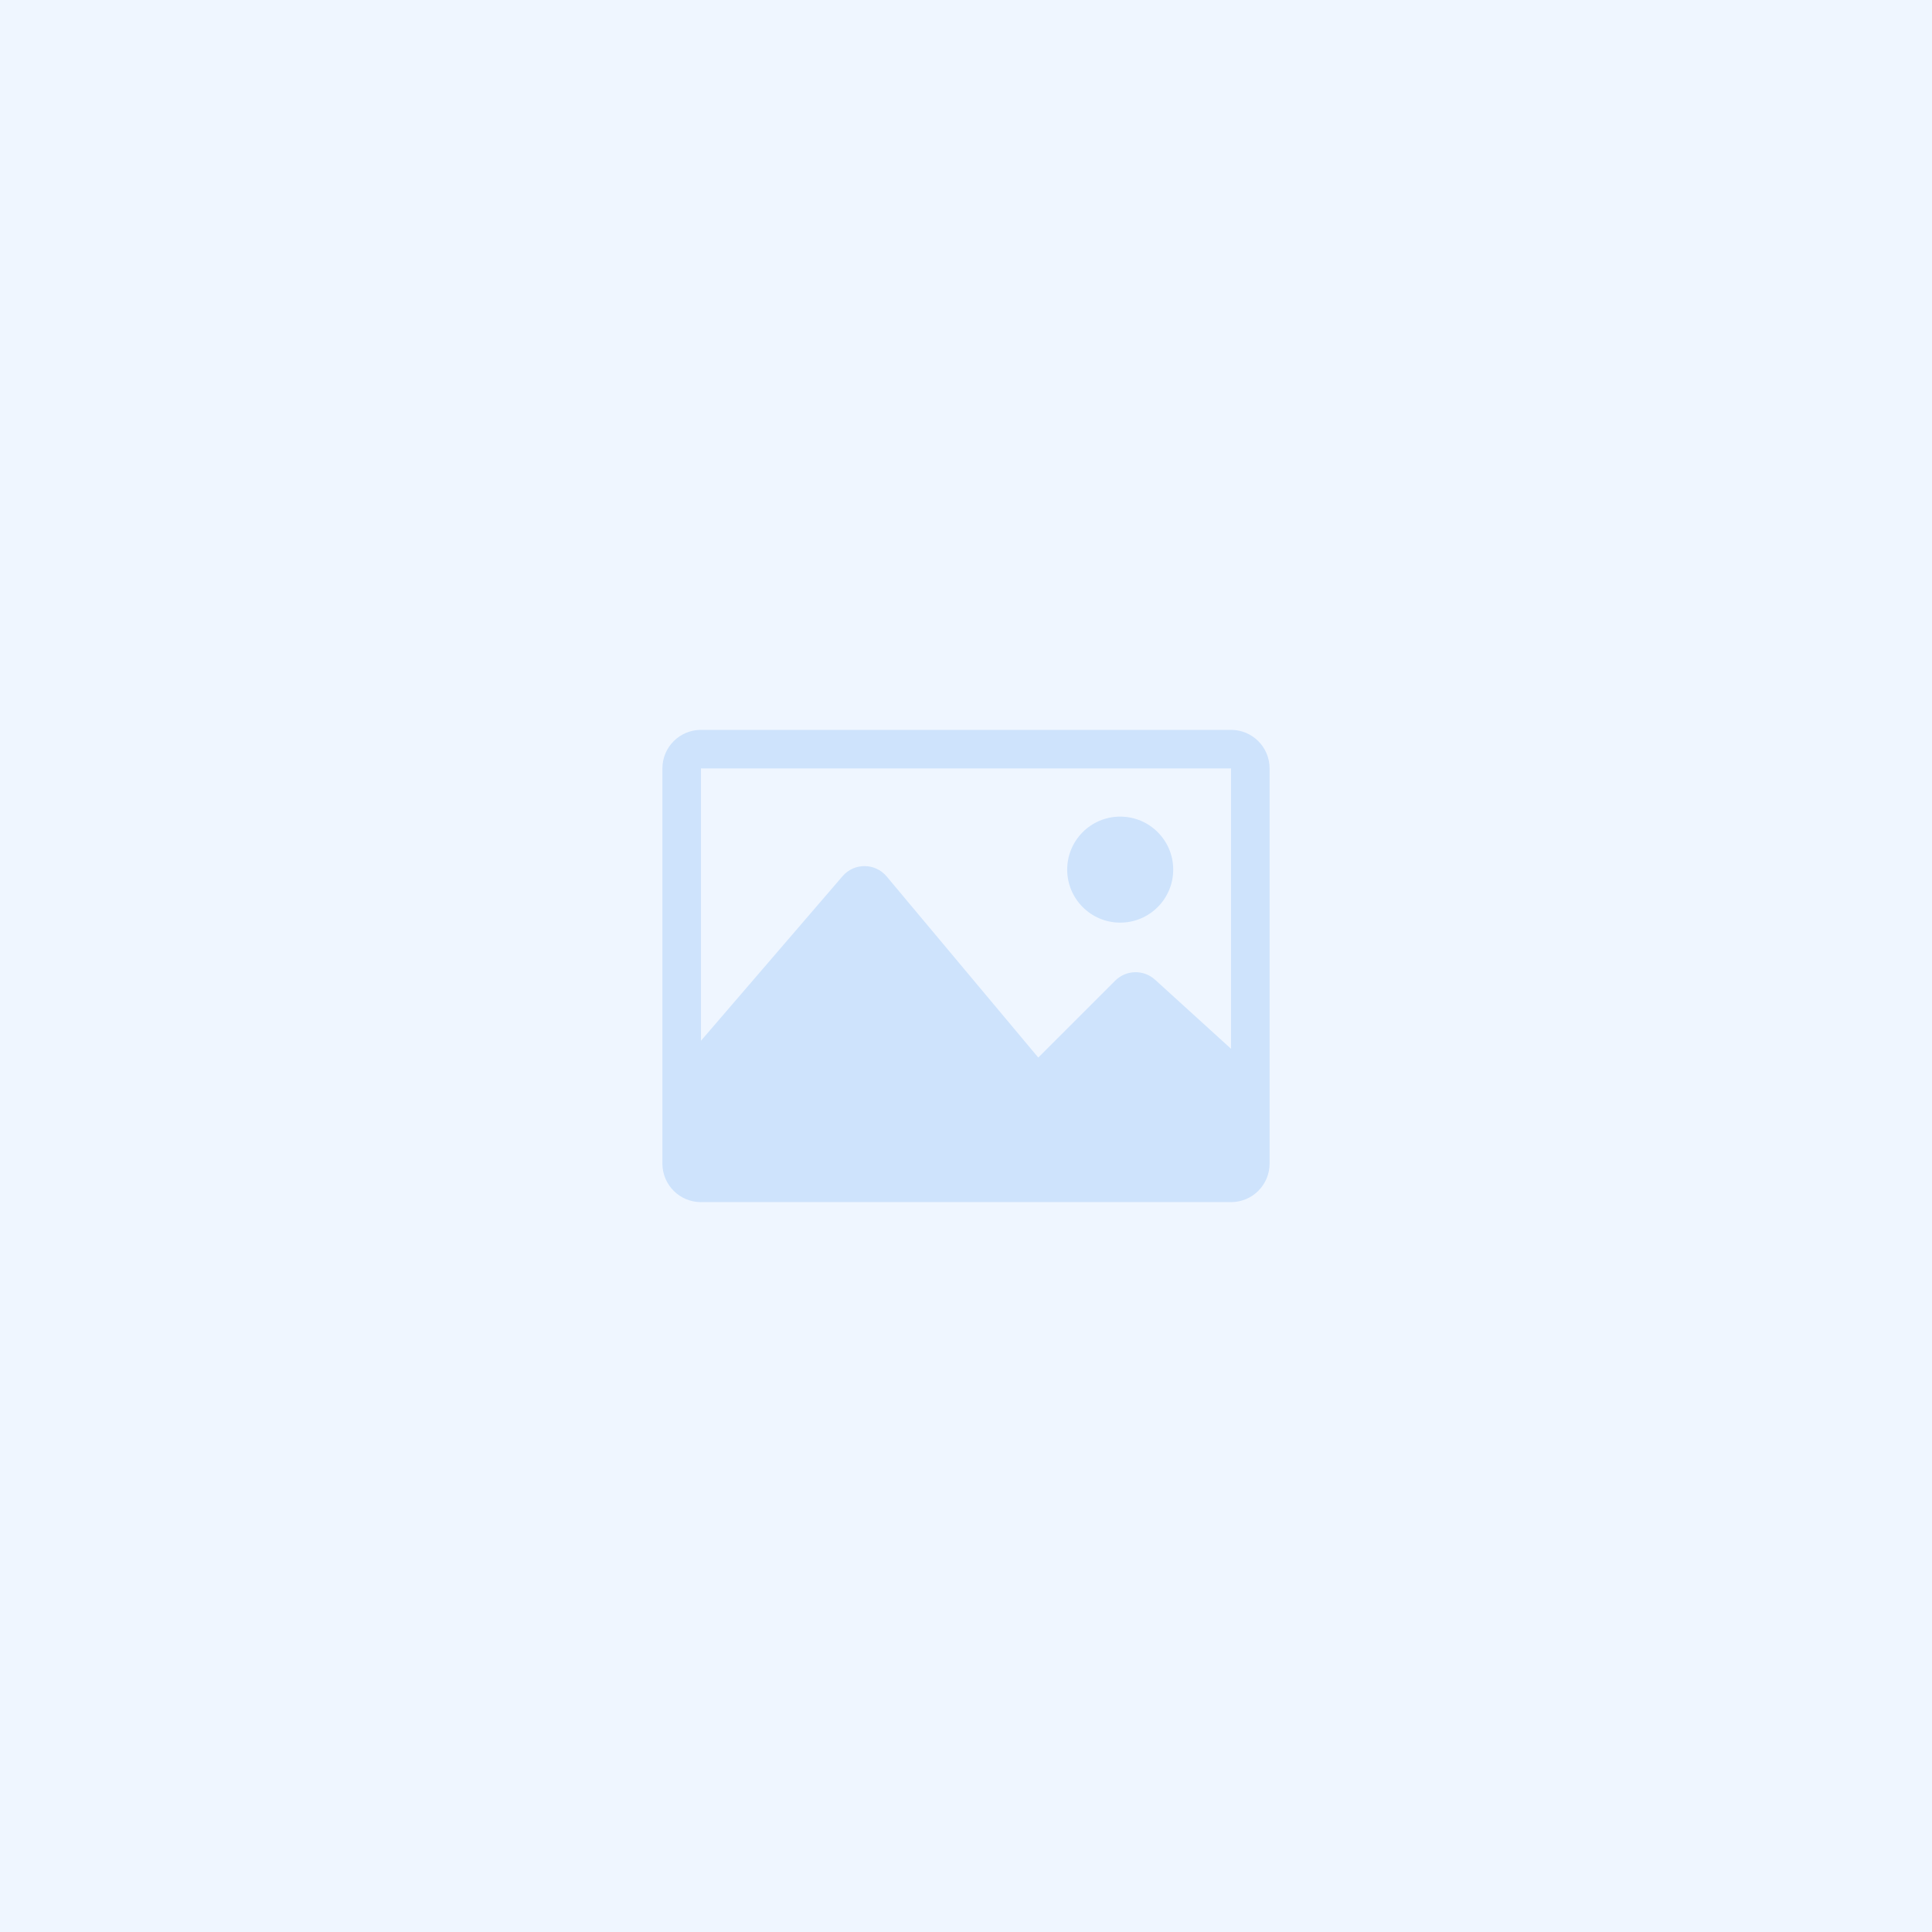 <svg width="245" height="245" viewBox="0 0 245 245" fill="none" xmlns="http://www.w3.org/2000/svg">
    <rect width="245" height="245" fill="#EFF6FF"/>
    <path d="M156.111 92.556H88.889C86.189 92.556 84 94.745 84 97.445V147.556C84 150.255 86.189 152.444 88.889 152.444H156.111C158.811 152.444 161 150.255 161 147.556V97.445C161 94.745 158.811 92.556 156.111 92.556ZM156.111 97.445V133L146.476 124.24C145.028 122.924 142.801 122.977 141.417 124.362L131.666 134.111L112.44 111.146C110.987 109.41 108.325 109.393 106.849 111.108L88.889 131.981V97.445H156.111ZM135.333 110.278C135.333 106.565 138.342 103.556 142.055 103.556C145.769 103.556 148.778 106.565 148.778 110.278C148.778 113.991 145.769 117 142.055 117C138.342 117 135.333 113.991 135.333 110.278Z" fill="#CEE3FC"/>
</svg>